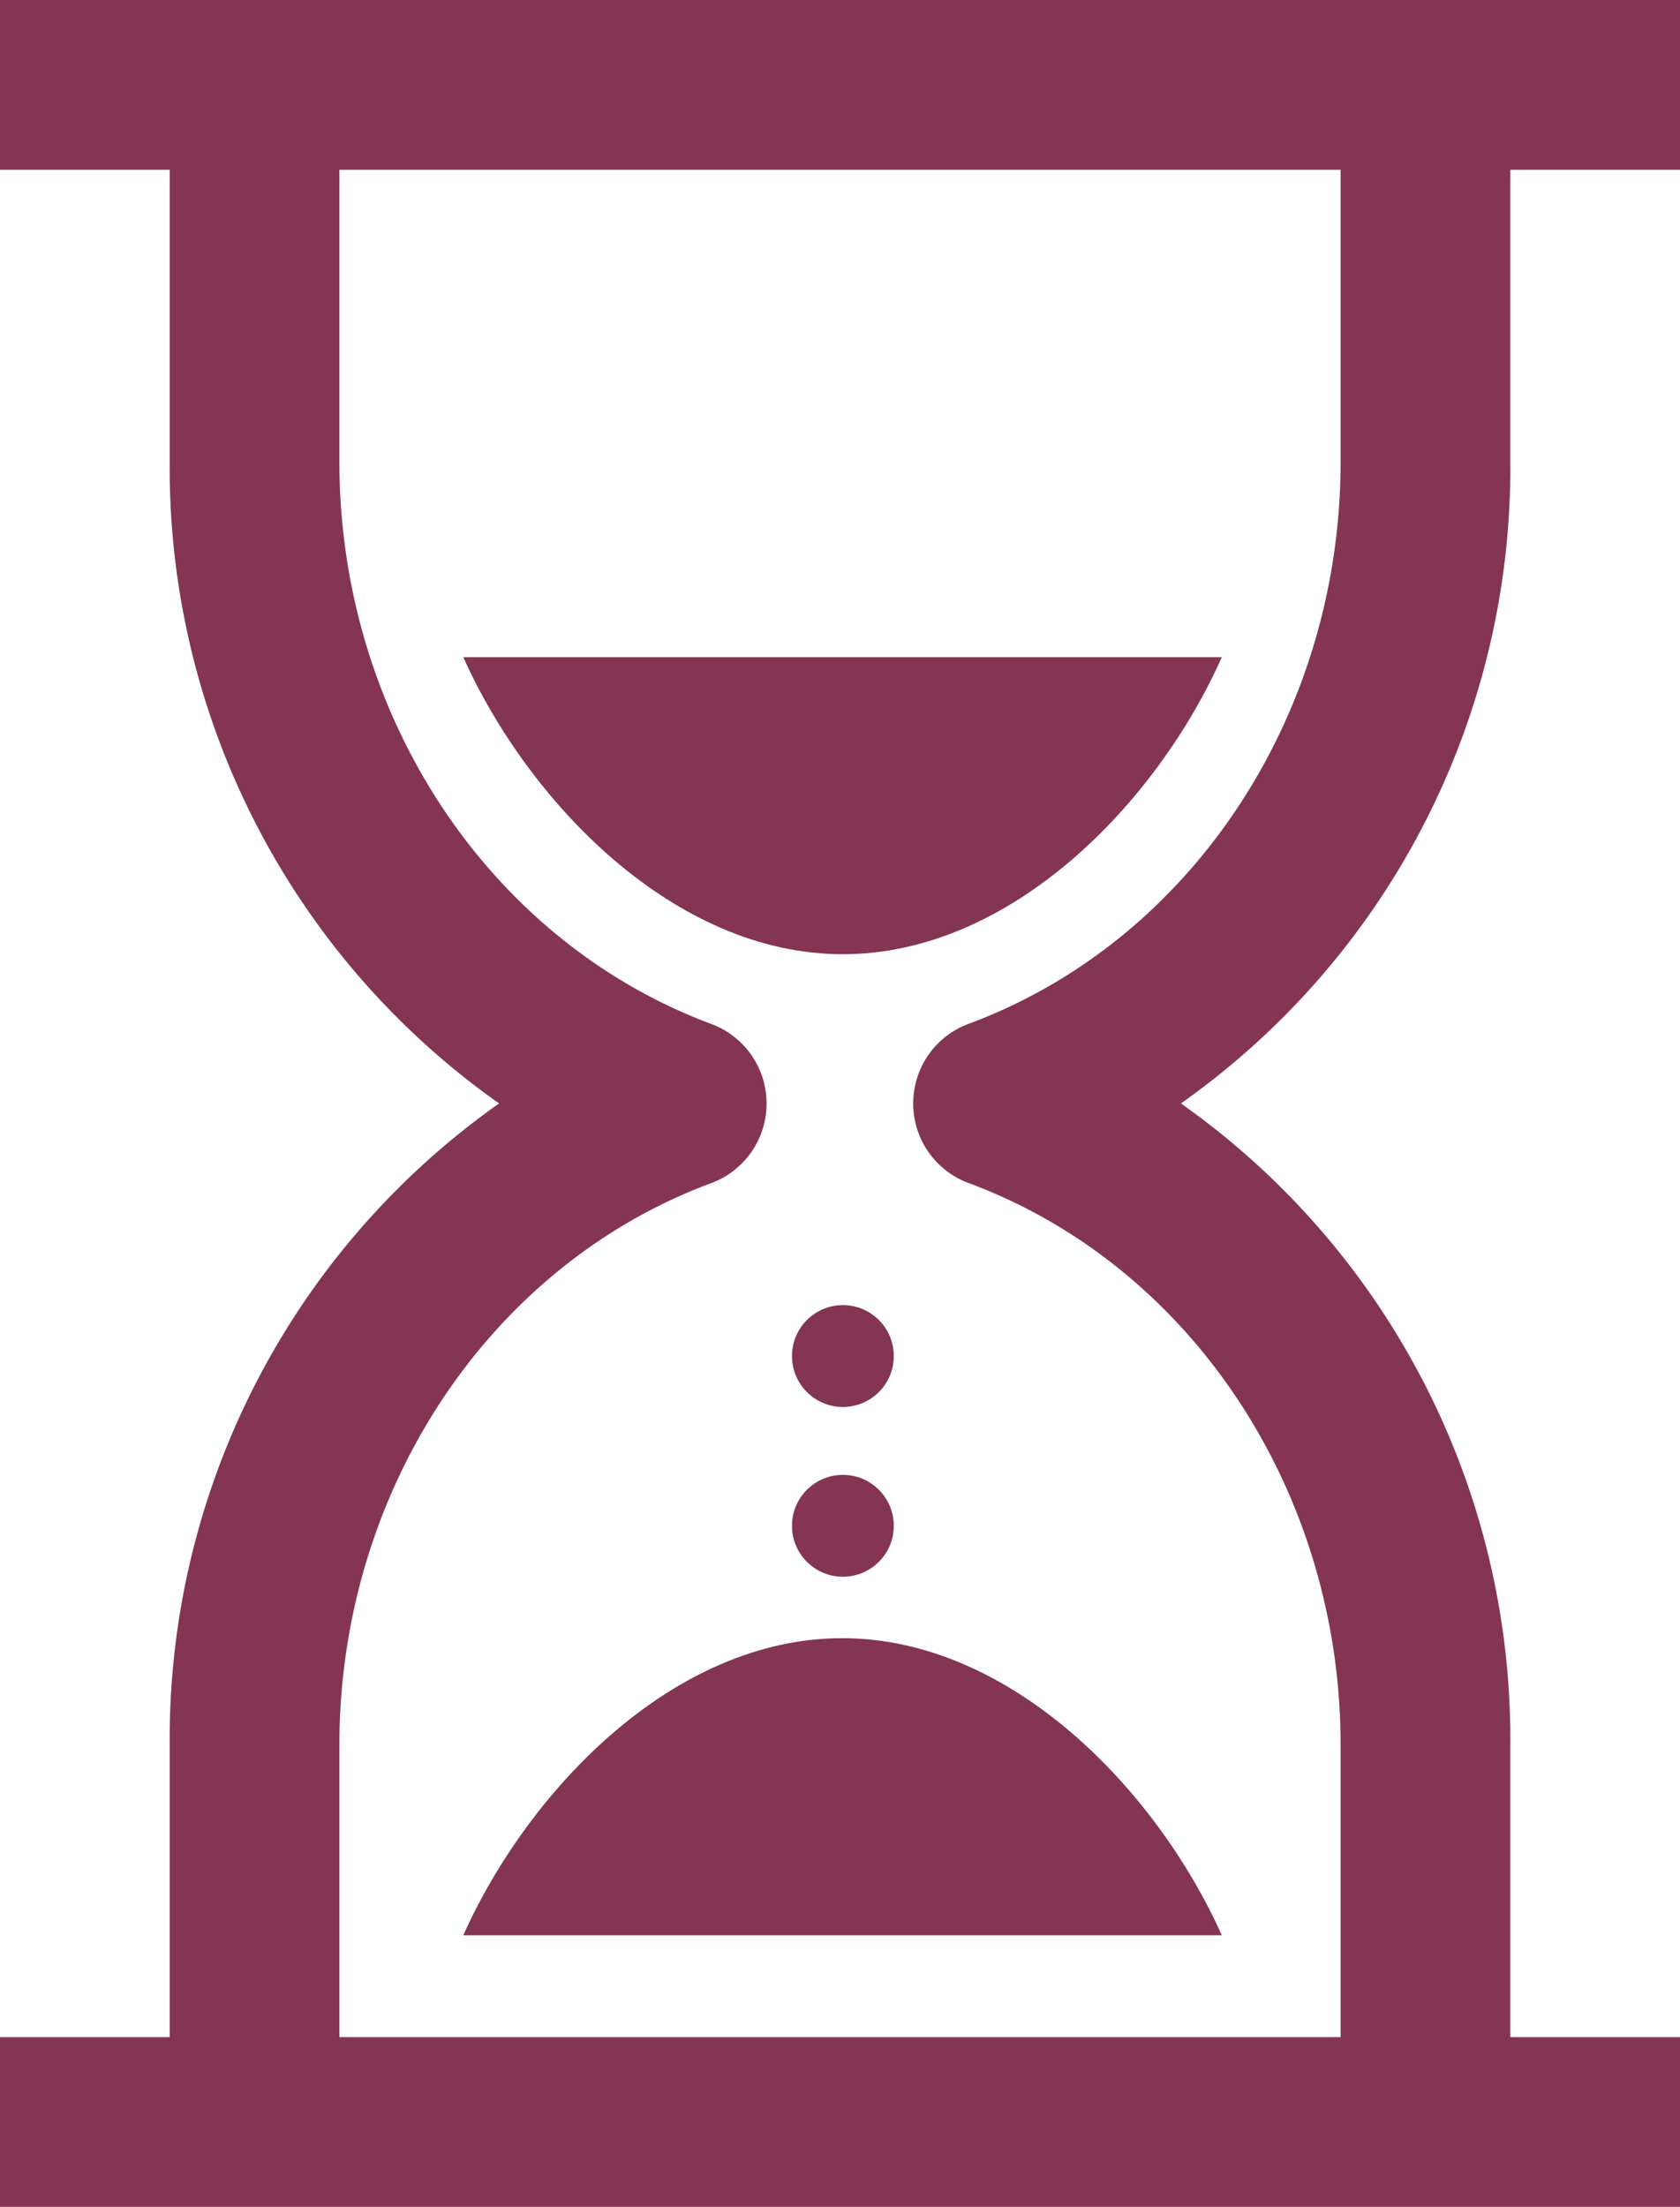 <?xml version="1.0" encoding="UTF-8"?> <svg xmlns="http://www.w3.org/2000/svg" viewBox="0 0 99 130"><defs><style>.cls-1{fill:#843553;}</style></defs><title>Asset 1</title><g id="Layer_2" data-name="Layer 2"><g id="Layer_2-2" data-name="Layer 2"><path class="cls-1" d="M89,27.2V10H99V0H0V10H10V27.2A45.81,45.81,0,0,0,29.41,65,45.81,45.81,0,0,0,10,102.8V120H0v10H99V120H89V102.8A45.81,45.81,0,0,0,69.59,65,45.81,45.81,0,0,0,89,27.2ZM57.08,69.69C70.19,74.55,79,87.86,79,102.8V120H20V102.8c0-14.94,8.81-28.25,21.92-33.11a5,5,0,0,0,0-9.37C28.81,55.44,20,42.14,20,27.2V10H79V27.2c0,14.94-8.81,28.25-21.92,33.11a5,5,0,0,0,0,9.38Z"></path><path class="cls-1" d="M72,38.71H27.3c3.83,8.54,12.42,17.5,22.37,17.5S68.2,47.25,72,38.71Z"></path><path class="cls-1" d="M27.3,114H72c-3.83-8.54-12.41-17.5-22.37-17.5S31.13,105.46,27.3,114Z"></path><circle class="cls-1" cx="49.67" cy="79.88" r="3"></circle><circle class="cls-1" cx="49.67" cy="89.88" r="3"></circle></g></g></svg> 